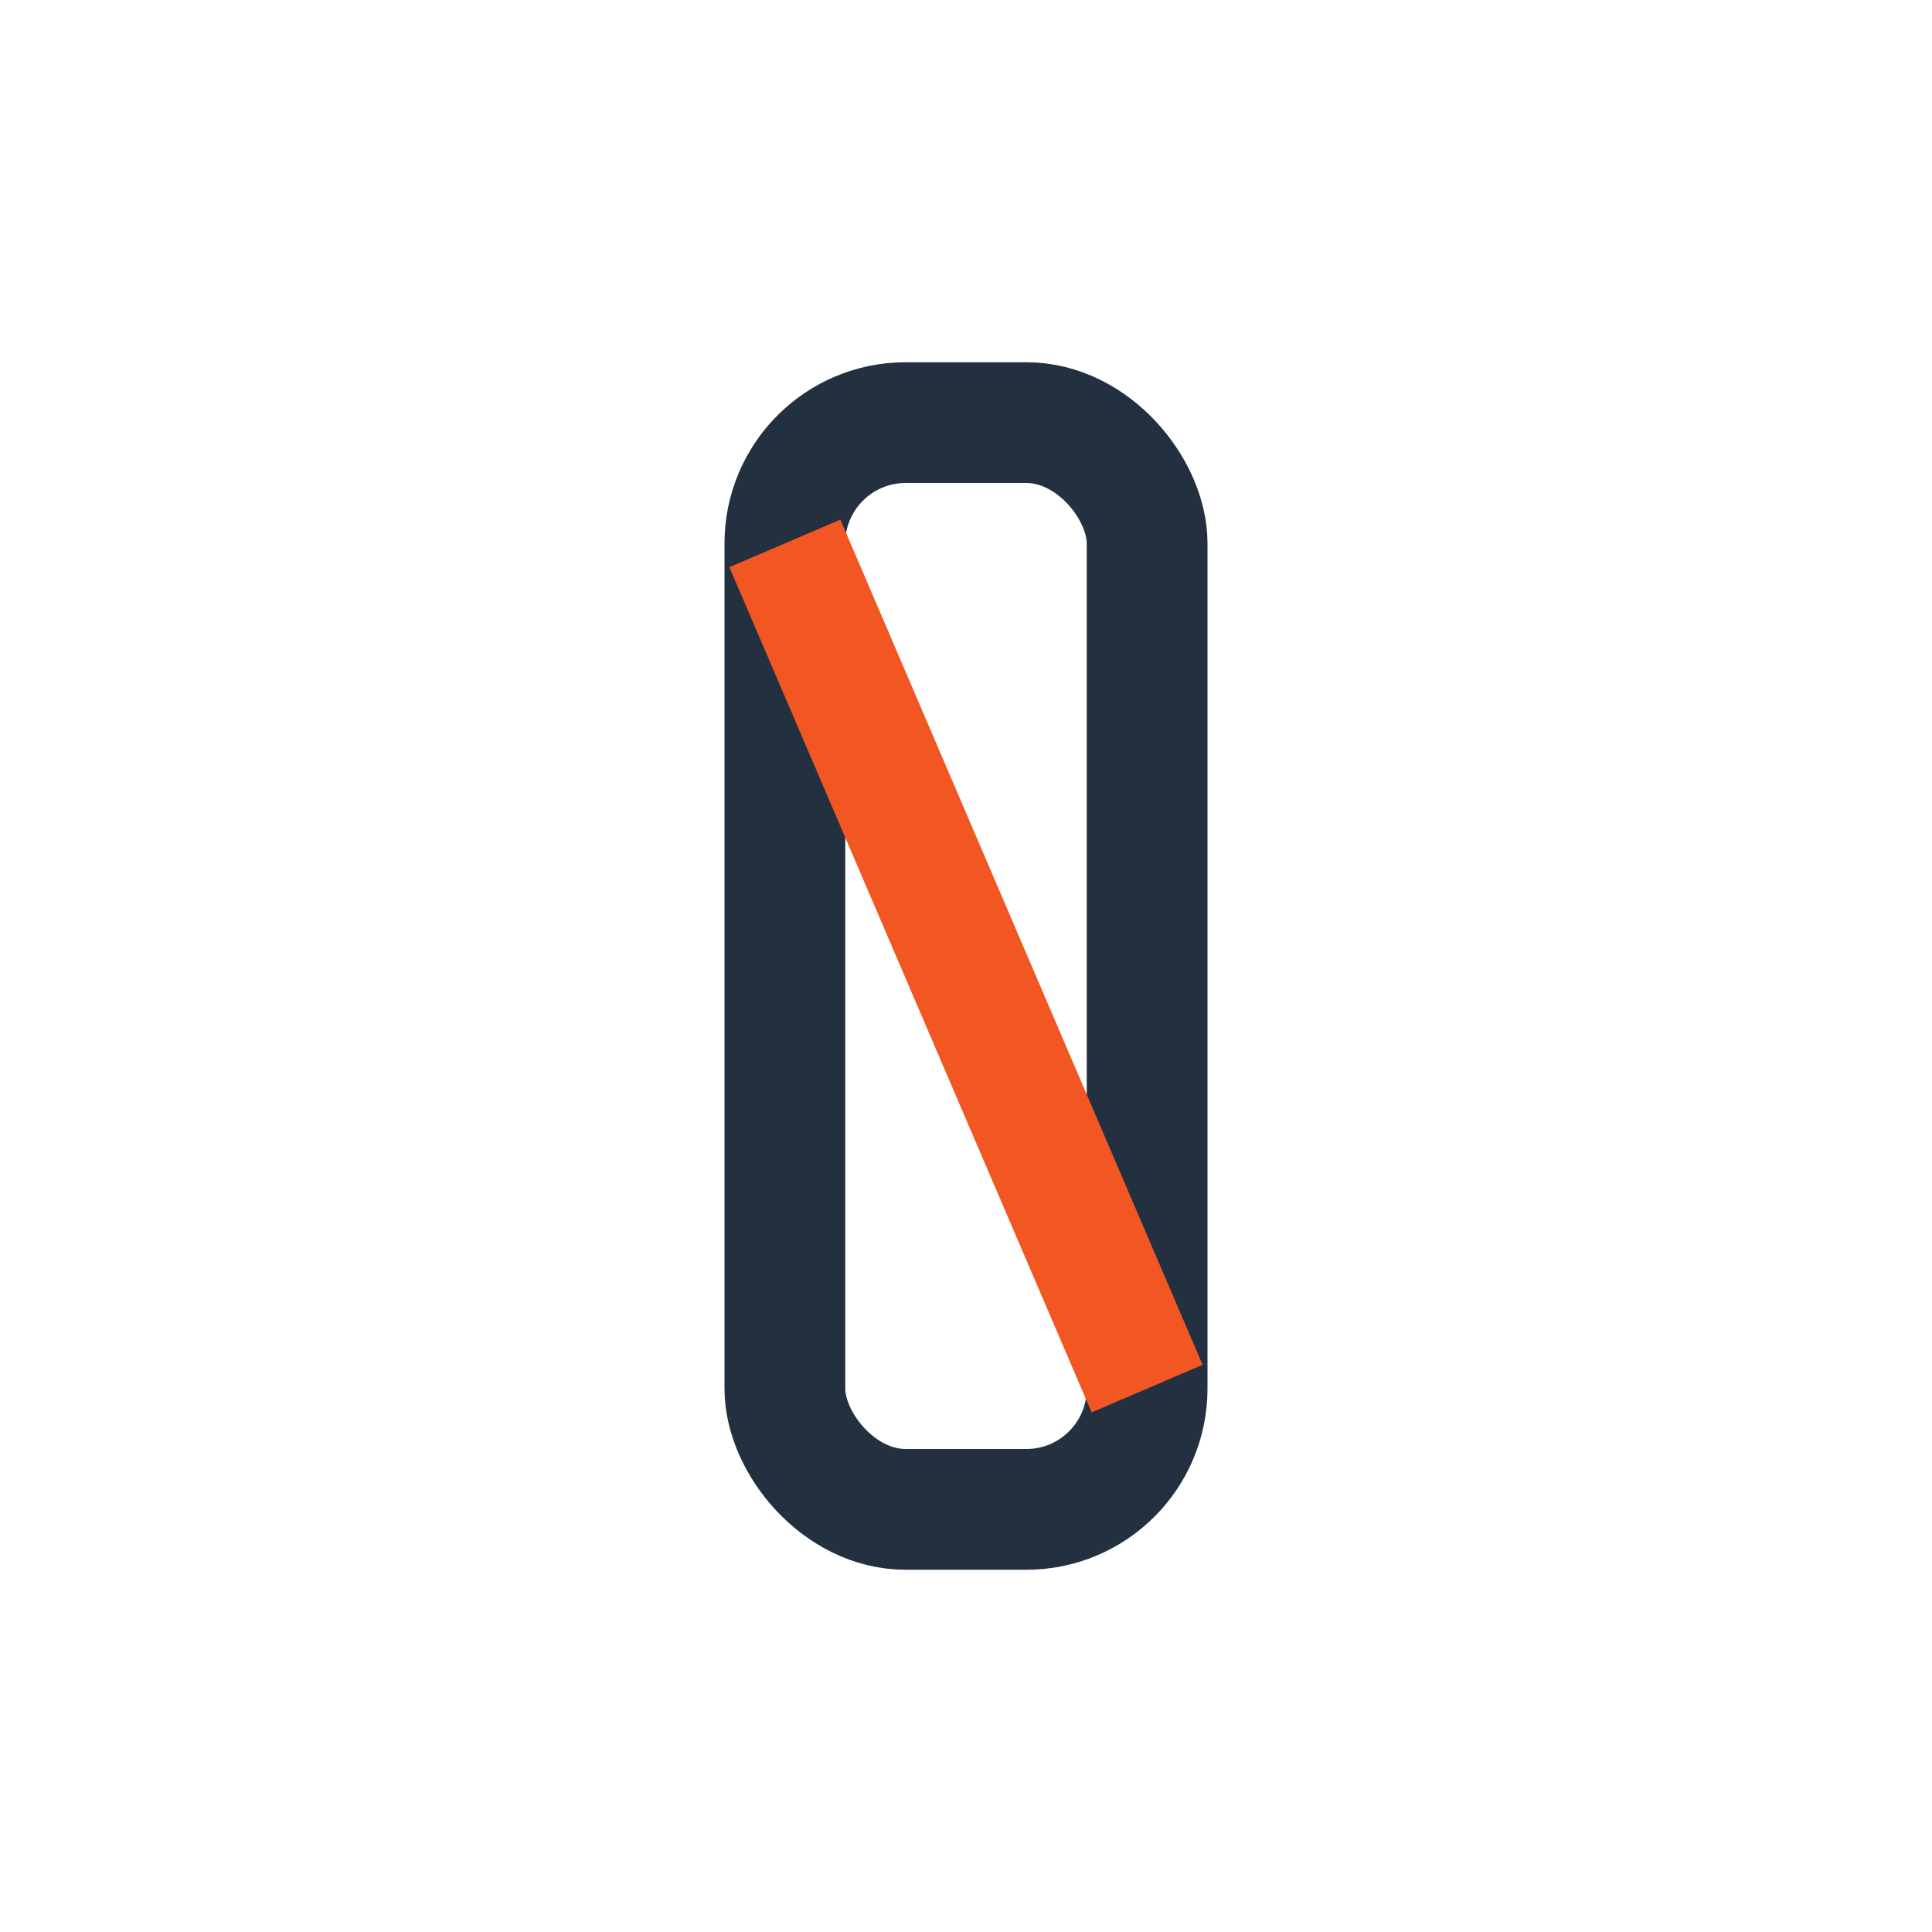<?xml version="1.0" encoding="UTF-8"?>
<svg xmlns="http://www.w3.org/2000/svg" width="32" height="32" viewBox="0 0 32 32"><rect x="13" y="7" width="6" height="18" rx="2" fill="none" stroke="#223040" stroke-width="2"/><path d="M13 9l6 14" stroke="#F15623" stroke-width="2"/></svg>